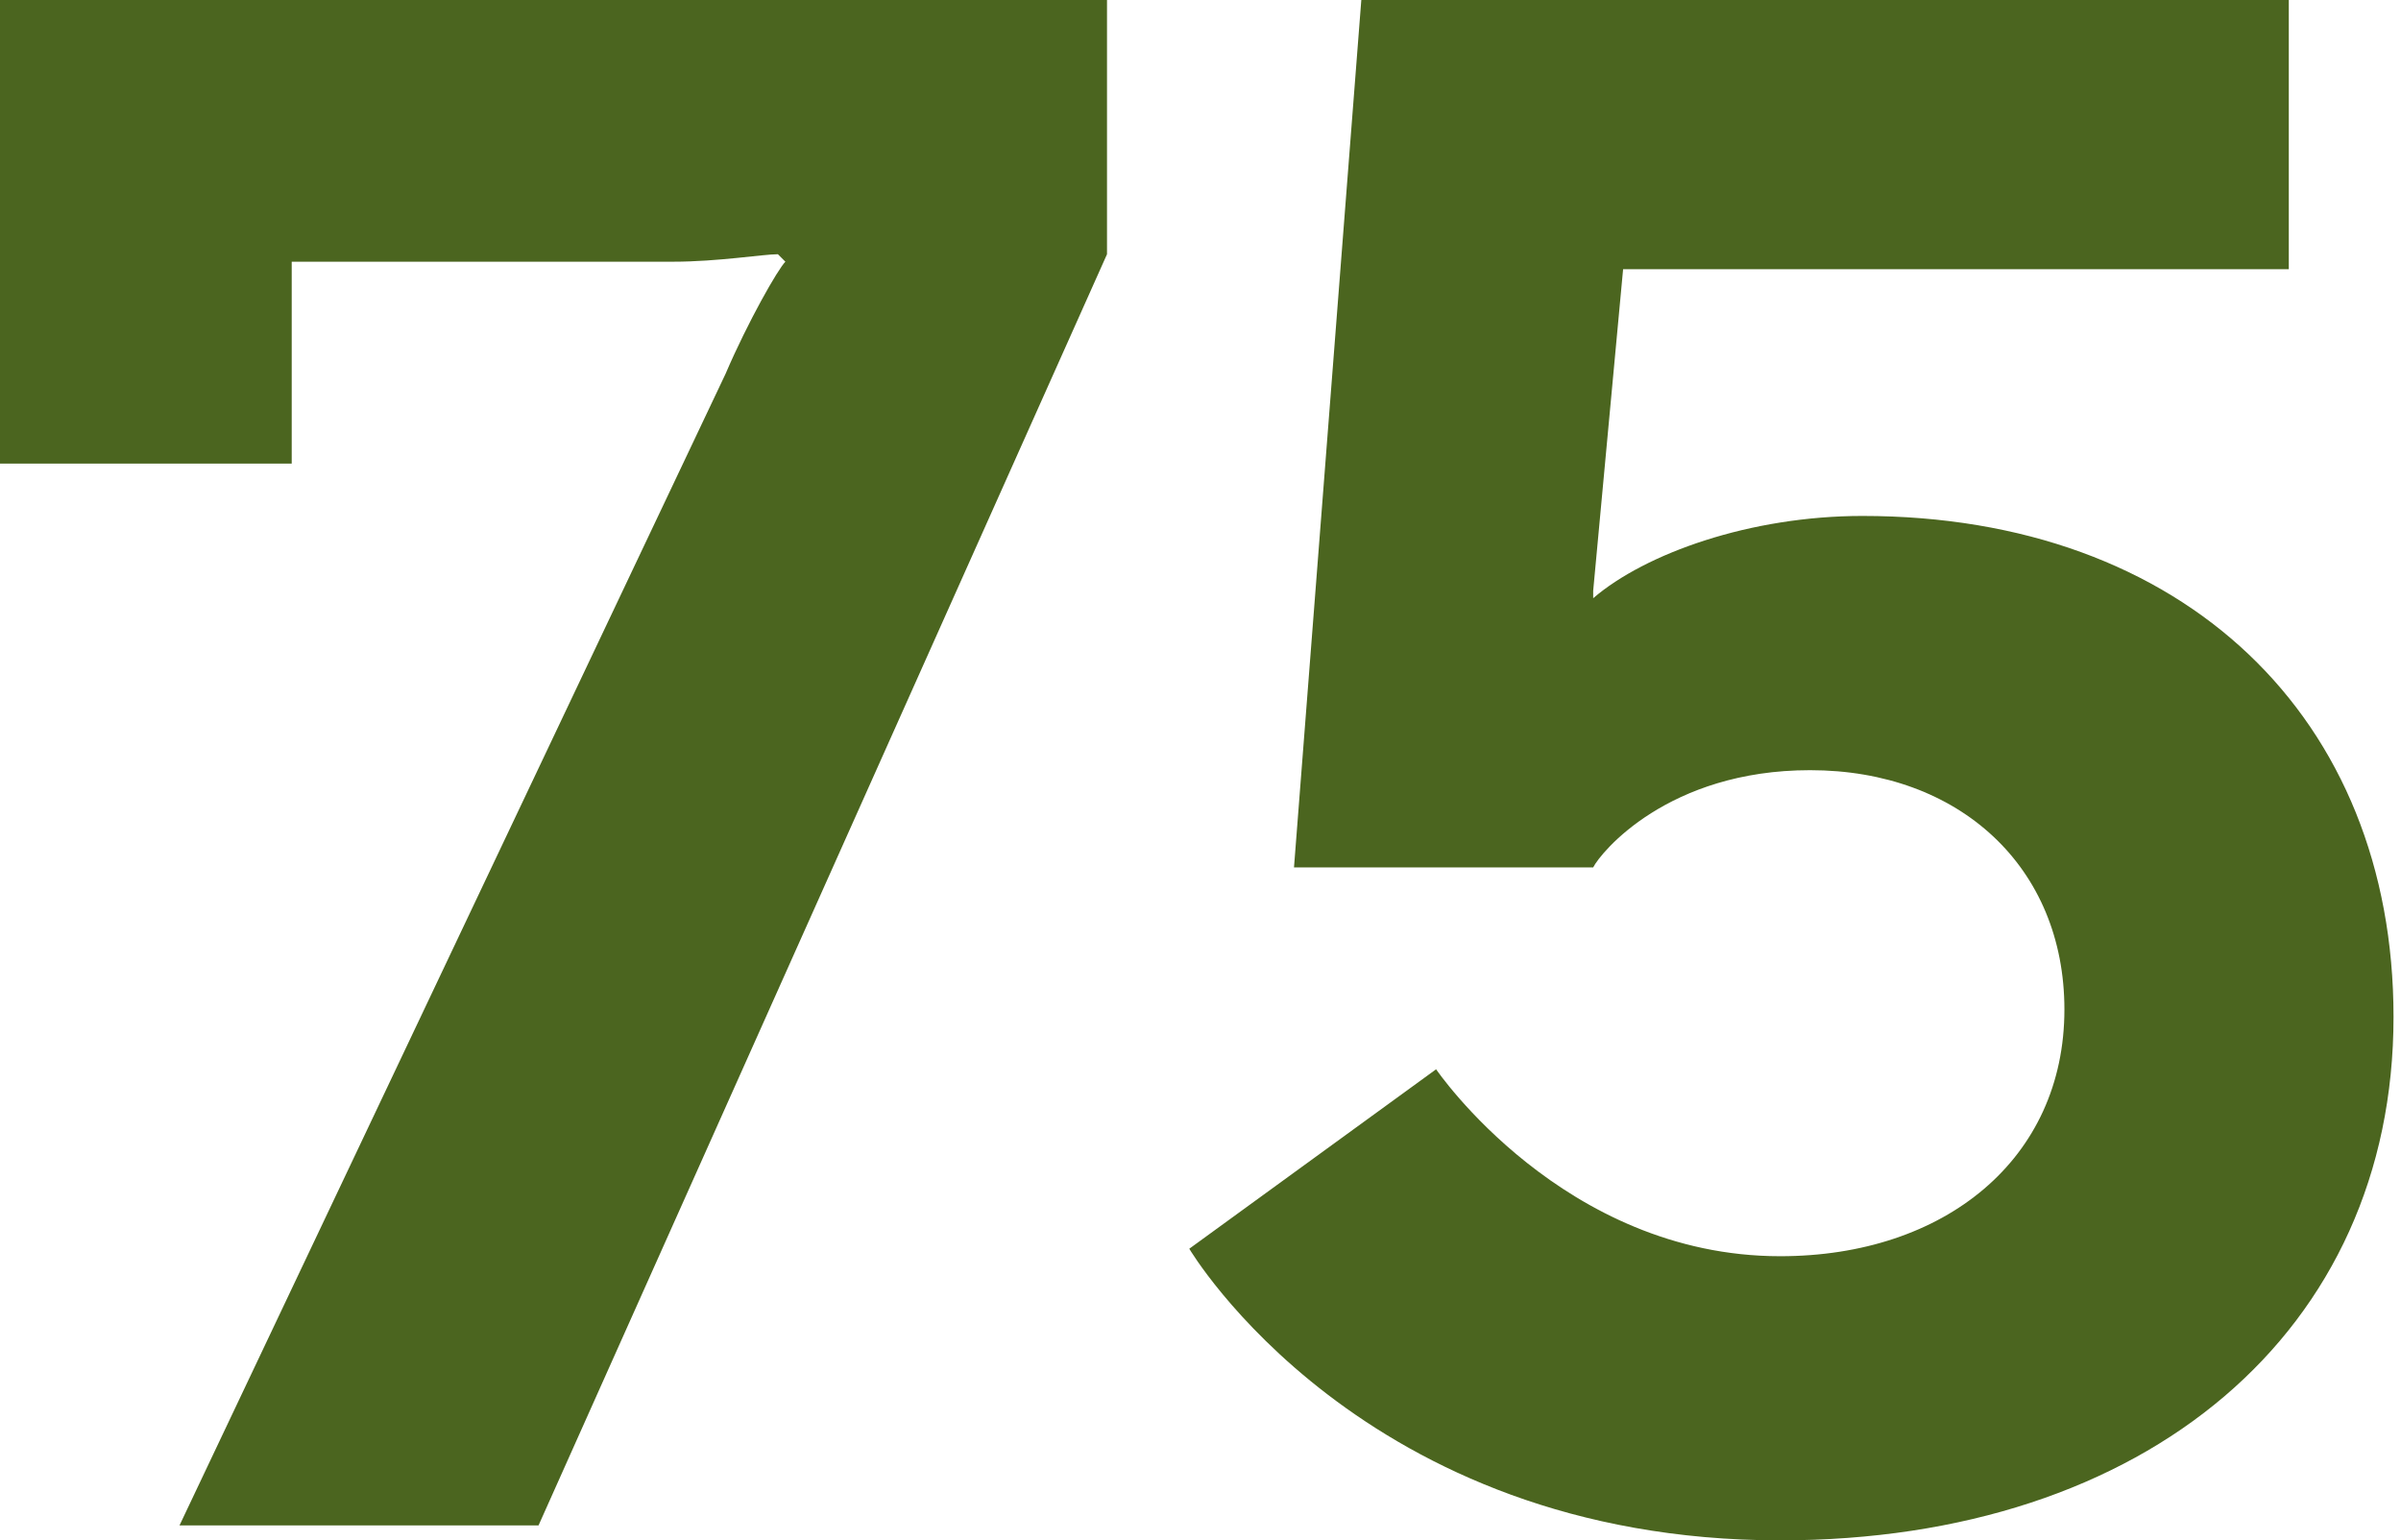 <!-- Generator: Adobe Illustrator 22.1.0, SVG Export Plug-In  -->
<svg version="1.1"
	 xmlns="http://www.w3.org/2000/svg" xmlns:xlink="http://www.w3.org/1999/xlink" xmlns:a="http://ns.adobe.com/AdobeSVGViewerExtensions/3.0/"
	 x="0px" y="0px" width="32.1px" height="20.6px" viewBox="0 0 32.1 20.6" style="enable-background:new 0 0 32.1 20.6;"
	 xml:space="preserve">
<style type="text/css">
	.st0{fill:#4B651F;}
</style>
<defs>
</defs>
<g>
	<g>
		<path class="st0" d="M14.8,0v3.4L7.2,20.4H2.4L9.7,5c0.3-0.7,0.7-1.4,0.8-1.5l-0.1-0.1c-0.2,0-0.8,0.1-1.4,0.1H3.9v2.7H0V0.5h0V0
			H14.8z"/>
		<path class="st0" d="M30.6,0v3.6h-8.9l-0.4,4.3L21.3,8c0.7-0.6,2.1-1.1,3.6-1.1c4.3,0,7.1,2.7,7.1,6.7c0,4.2-3.3,7-8.2,7
			c-5.6,0-7.9-3.9-7.9-3.9l3.3-2.4c0,0,1.7,2.5,4.6,2.5c2.2,0,3.8-1.3,3.8-3.3c0-1.9-1.4-3.2-3.4-3.2c-1.9,0-2.8,1.1-2.9,1.3h-4
			L18.2,0H30.6z"/>
	</g>
</g>
</svg>

